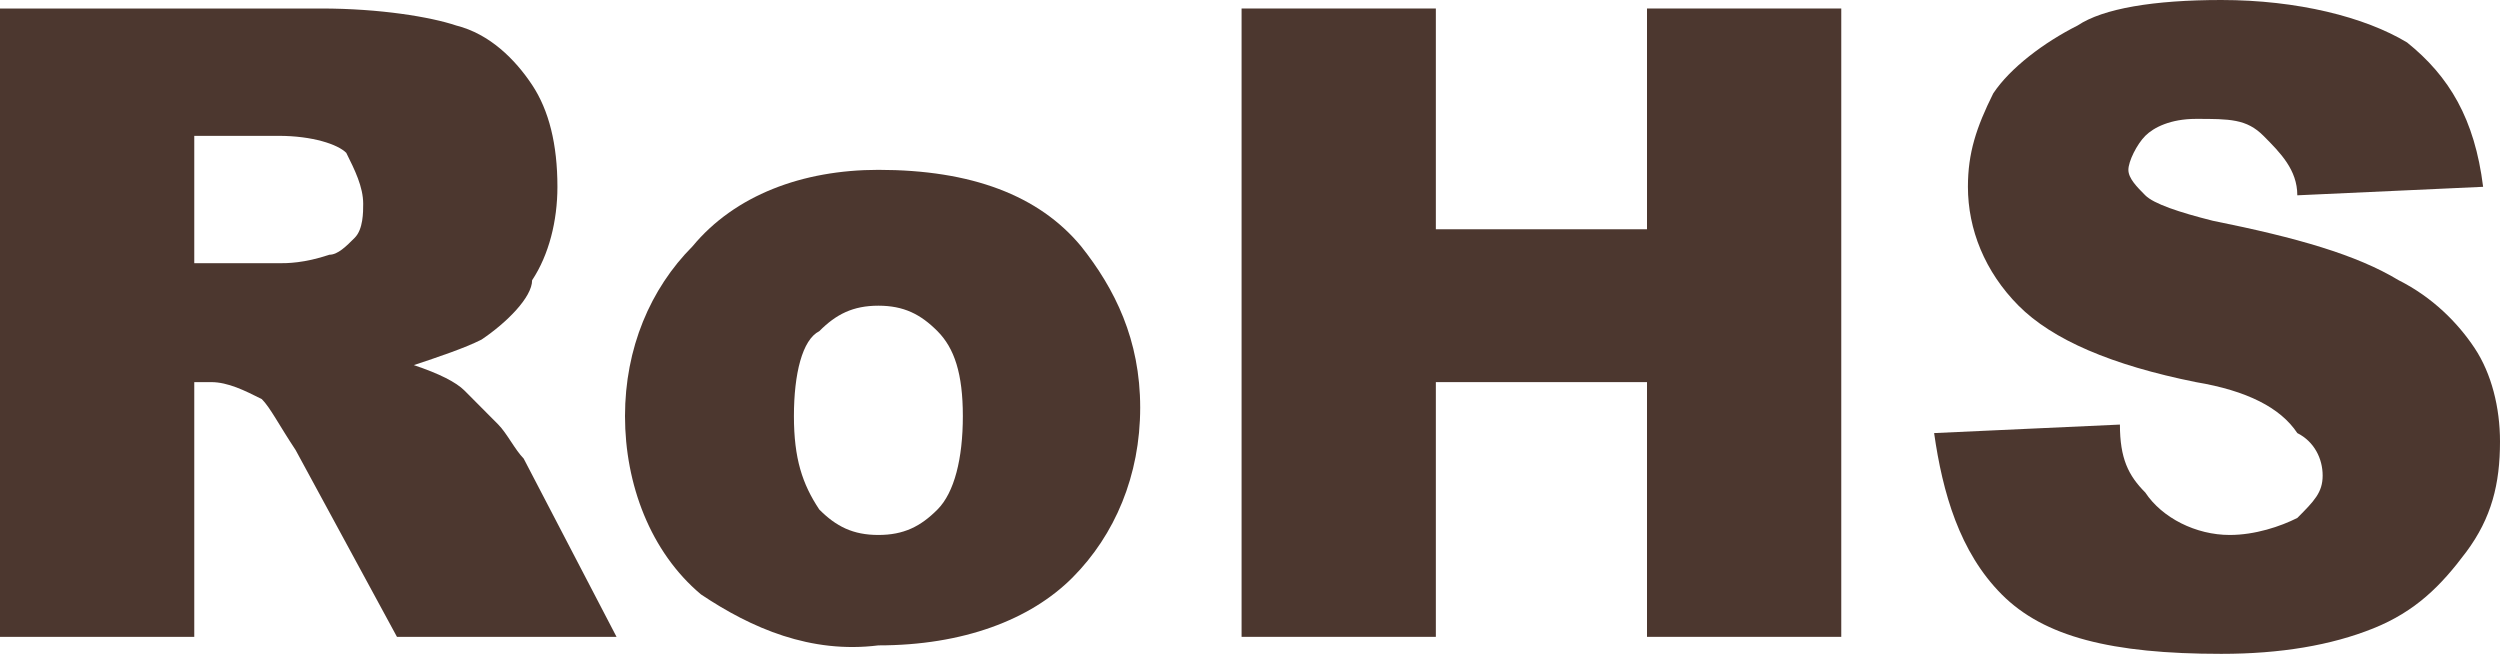 <svg width="65" height="17" viewBox="0 0 65 17" fill="none" xmlns="http://www.w3.org/2000/svg">
<path d="M0 16.558V0.221H8.345C9.882 0.221 11.199 0.441 11.858 0.662C12.736 0.883 13.395 1.545 13.835 2.208C14.274 2.87 14.493 3.753 14.493 4.857C14.493 5.74 14.274 6.623 13.835 7.286C13.835 7.727 13.176 8.39 12.517 8.831C12.078 9.052 11.419 9.273 10.76 9.493C11.419 9.714 11.858 9.935 12.078 10.156C12.297 10.377 12.517 10.597 12.956 11.039C13.176 11.26 13.395 11.701 13.615 11.922L16.03 16.558H10.321L7.686 11.701C7.247 11.039 7.027 10.597 6.807 10.377C6.368 10.156 5.929 9.935 5.49 9.935H5.051V16.558H0ZM5.051 6.844H7.247C7.466 6.844 7.905 6.844 8.564 6.623C8.784 6.623 9.003 6.403 9.223 6.182C9.443 5.961 9.443 5.519 9.443 5.299C9.443 4.857 9.223 4.416 9.003 3.974C8.784 3.753 8.125 3.532 7.247 3.532H5.051V6.844Z" fill="#4C372F"/>
<path d="M16.25 10.819C16.25 9.052 16.909 7.507 18.007 6.403C19.105 5.078 20.861 4.416 22.838 4.416C25.253 4.416 27.01 5.078 28.108 6.403C28.986 7.507 29.645 8.832 29.645 10.598C29.645 12.364 28.986 13.909 27.889 15.013C26.791 16.117 25.034 16.78 22.838 16.78C21.081 17 19.544 16.338 18.226 15.455C16.909 14.351 16.25 12.585 16.25 10.819ZM20.642 10.819C20.642 11.922 20.861 12.585 21.301 13.247C21.74 13.689 22.179 13.909 22.838 13.909C23.497 13.909 23.936 13.689 24.375 13.247C24.814 12.806 25.034 11.922 25.034 10.819C25.034 9.715 24.814 9.052 24.375 8.611C23.936 8.169 23.497 7.948 22.838 7.948C22.179 7.948 21.74 8.169 21.301 8.611C20.861 8.832 20.642 9.715 20.642 10.819Z" fill="#4C372F"/>
<path d="M32.281 0.221H37.332V5.961H42.822V0.221H47.873V16.558H42.822V9.935H37.332V16.558H32.281V0.221Z" fill="#4C372F"/>
<path d="M50.287 11.26L55.118 11.039C55.118 11.922 55.338 12.364 55.777 12.805C56.216 13.467 57.094 13.909 57.973 13.909C58.632 13.909 59.291 13.688 59.73 13.467C60.169 13.026 60.389 12.805 60.389 12.364C60.389 11.922 60.169 11.48 59.73 11.26C59.291 10.597 58.412 10.156 57.094 9.935C54.899 9.494 53.361 8.831 52.483 7.948C51.605 7.065 51.166 5.961 51.166 4.857C51.166 3.974 51.385 3.312 51.824 2.429C52.264 1.766 53.142 1.104 54.02 0.662C54.679 0.221 55.997 0 57.753 0C59.73 0 61.486 0.442 62.584 1.104C63.682 1.987 64.341 3.091 64.561 4.857L59.73 5.078C59.73 4.416 59.291 3.974 58.851 3.532C58.412 3.091 57.973 3.091 57.094 3.091C56.436 3.091 55.997 3.312 55.777 3.532C55.557 3.753 55.338 4.195 55.338 4.416C55.338 4.636 55.557 4.857 55.777 5.078C55.997 5.299 56.655 5.519 57.534 5.74C59.73 6.182 61.267 6.623 62.365 7.286C63.243 7.727 63.902 8.39 64.341 9.052C64.78 9.714 65 10.597 65 11.48C65 12.584 64.78 13.467 64.122 14.351C63.463 15.234 62.804 15.896 61.706 16.338C60.608 16.779 59.291 17 57.753 17C54.899 17 53.142 16.558 52.044 15.454C50.946 14.351 50.507 12.805 50.287 11.26Z" fill="#4C372F"/>
</svg>
